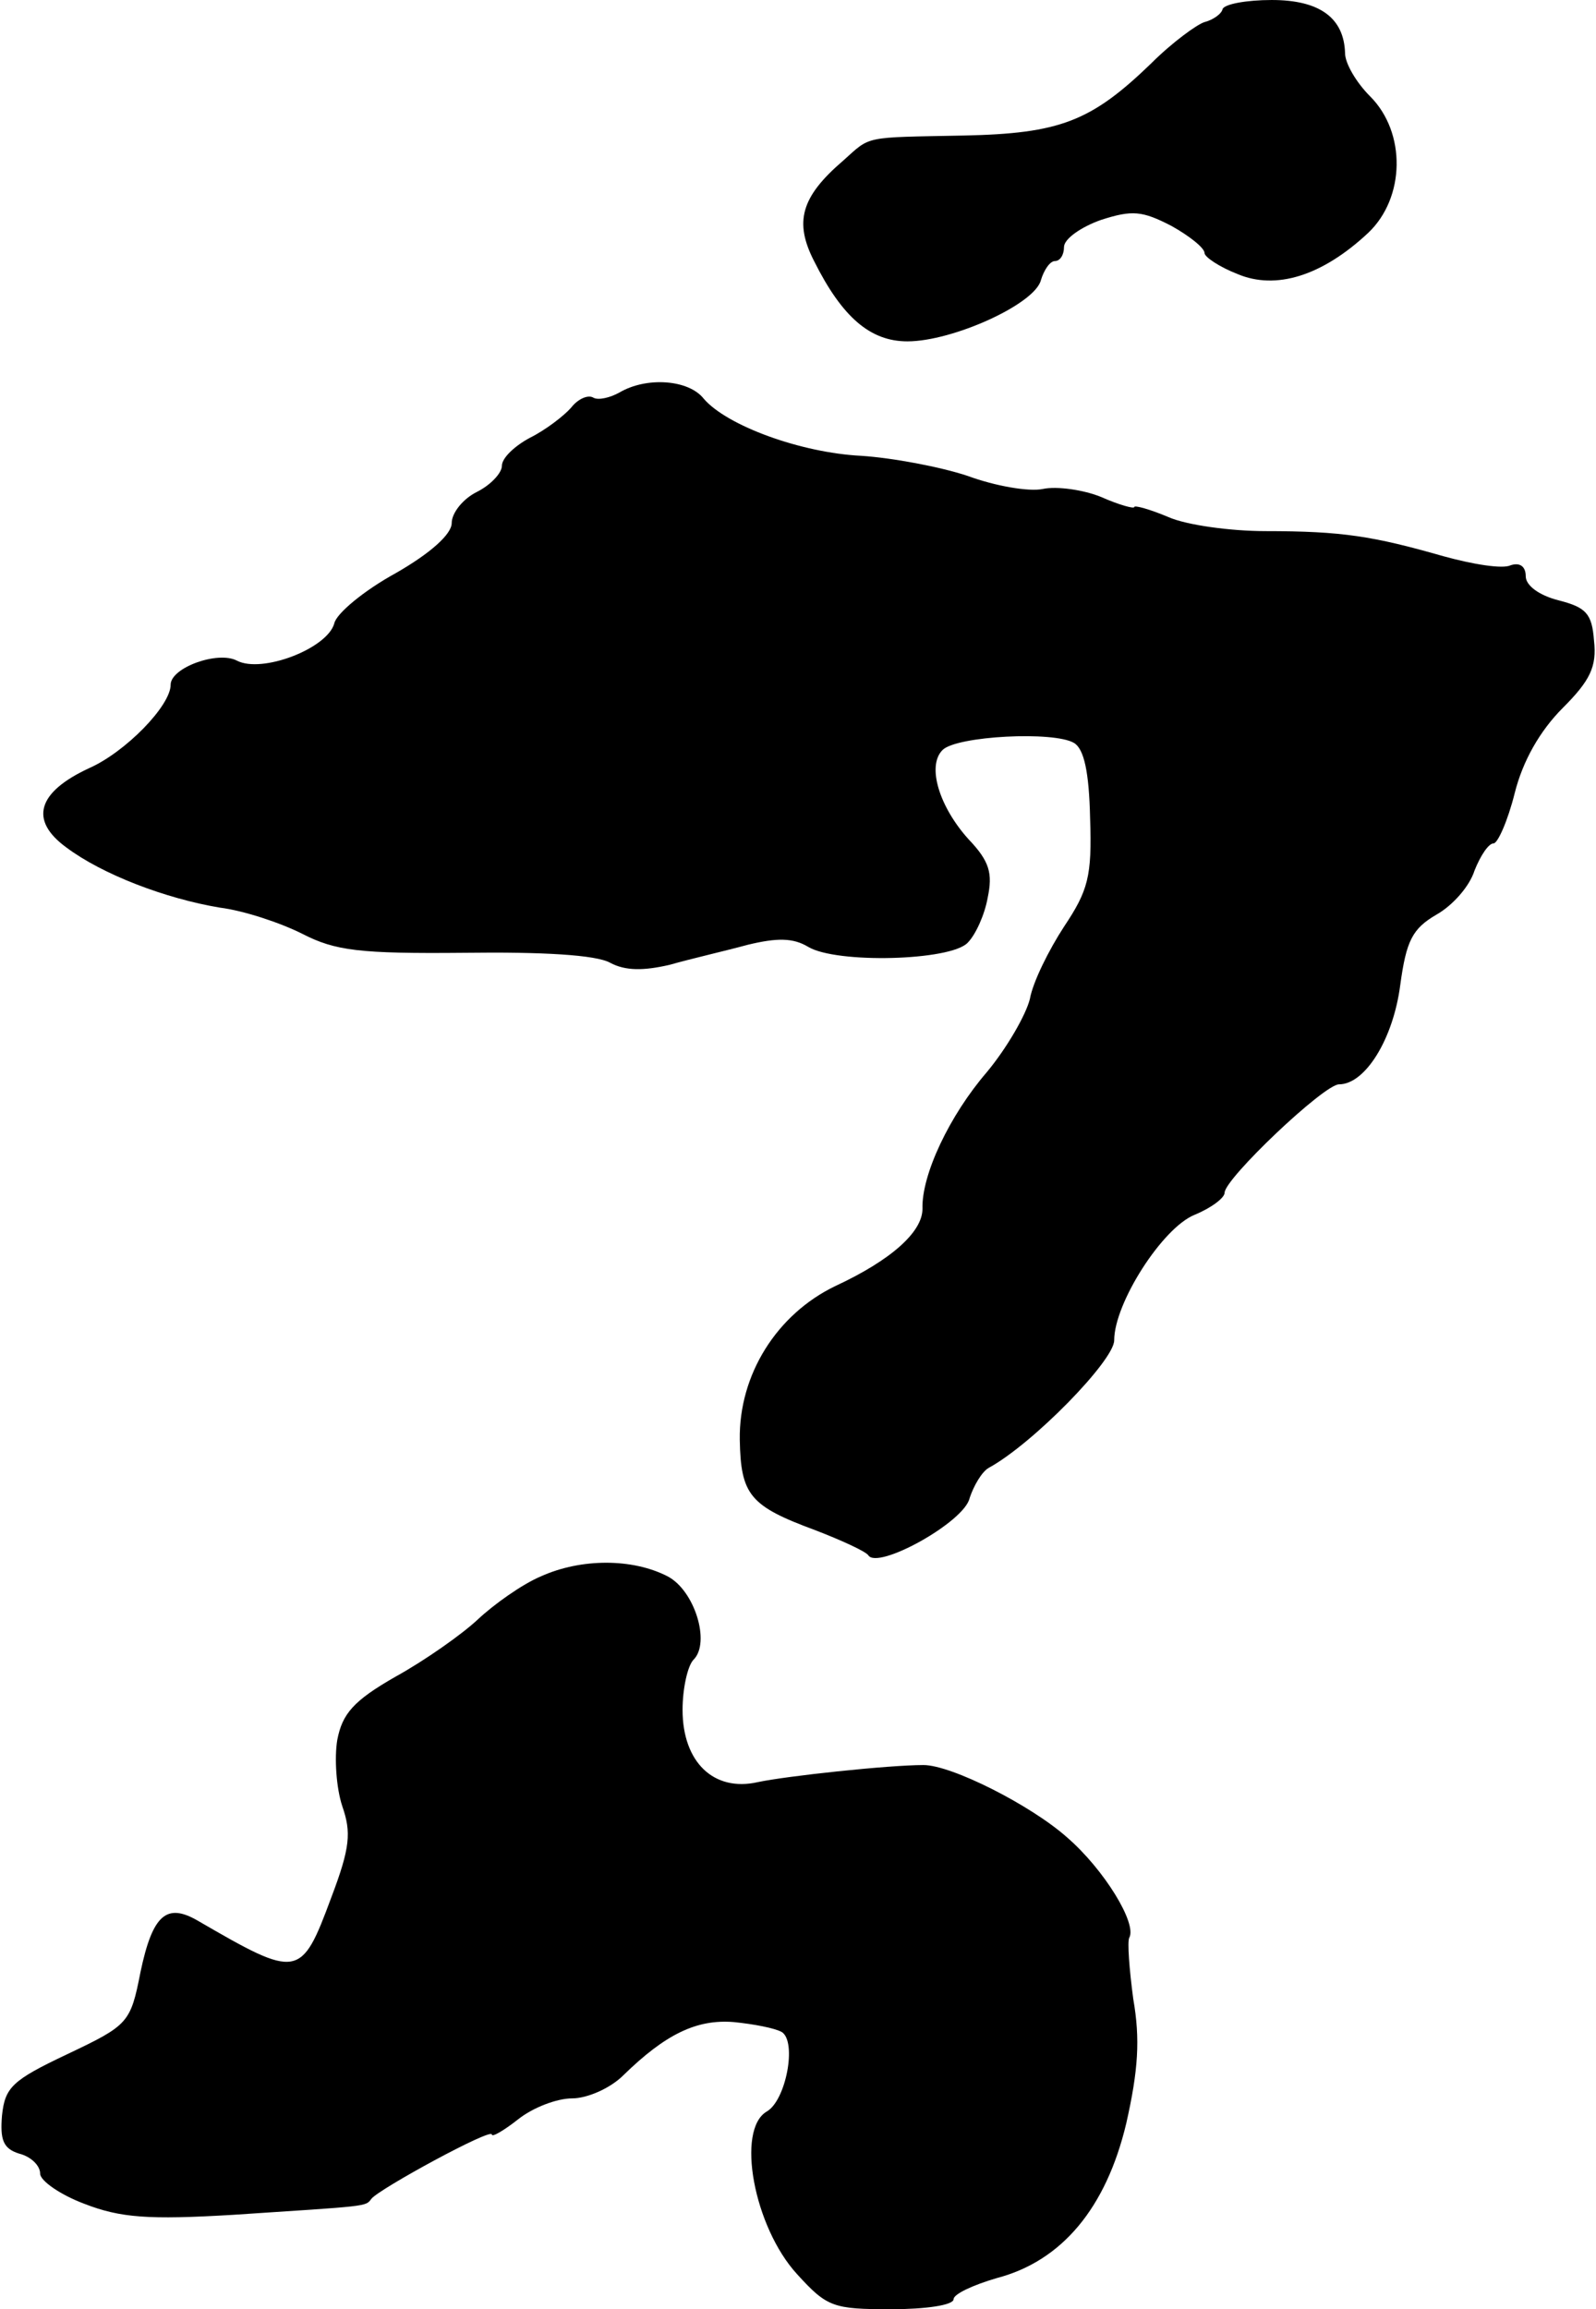 <?xml version="1.0" standalone="no"?>
<!DOCTYPE svg PUBLIC "-//W3C//DTD SVG 20010904//EN"
 "http://www.w3.org/TR/2001/REC-SVG-20010904/DTD/svg10.dtd">
<svg version="1.0" xmlns="http://www.w3.org/2000/svg"
 width="159pt" height="230pt" viewBox="0 0 159 230"
 preserveAspectRatio="xMidYMid meet">
<g transform="translate(0,230) scale(0.1,-0.1)"
fill="#000000" stroke="none">
<path d="M1218 2291 c-1 -5 -10 -11 -18 -13 -7 -2 -32 -20 -53 -41 -60 -58
-91 -70 -187 -72 -101 -2 -92 0 -120 -25 -42 -36 -49 -61 -29 -100 28 -56 56
-80 93 -80 45 0 127 37 133 61 3 10 9 19 14 19 5 0 9 6 9 14 0 8 17 20 37 27
31 10 41 9 70 -6 18 -10 33 -22 33 -27 0 -4 15 -14 33 -21 38 -16 84 -2 130
41 37 35 38 100 2 136 -14 14 -25 33 -25 43 -1 35 -25 53 -73 53 -25 0 -47 -4
-49 -9z"/>
<path d="M617 1909 c-9 -5 -21 -8 -26 -5 -5 3 -15 -1 -22 -10 -7 -8 -25 -22
-41 -30 -15 -8 -28 -20 -28 -28 0 -7 -11 -19 -25 -26 -14 -7 -25 -21 -25 -31
0 -11 -21 -30 -56 -50 -31 -17 -59 -40 -61 -50 -7 -25 -72 -50 -97 -37 -19 10
-66 -7 -66 -24 0 -21 -45 -67 -81 -83 -52 -24 -60 -52 -23 -79 36 -27 99 -51
153 -60 24 -3 60 -15 82 -26 33 -17 57 -20 162 -19 77 1 131 -2 145 -10 15 -8
33 -8 59 -2 21 6 56 14 78 20 29 7 45 7 60 -2 28 -17 142 -14 159 4 8 8 17 28
20 45 5 24 2 36 -19 58 -29 32 -42 73 -26 89 14 14 111 19 131 7 10 -6 15 -29
16 -75 2 -58 -2 -72 -26 -108 -15 -23 -31 -55 -34 -72 -4 -16 -23 -49 -43 -73
-37 -43 -65 -102 -64 -136 0 -23 -31 -51 -87 -77 -58 -28 -96 -88 -95 -153 1
-55 10 -66 75 -90 26 -10 50 -21 53 -25 9 -15 96 33 101 57 4 12 12 26 19 30
44 24 125 107 125 127 0 37 48 112 80 125 17 7 30 17 30 22 0 14 99 108 114
108 26 0 54 45 61 99 6 44 12 56 36 70 16 9 33 28 38 44 6 15 14 27 19 27 4 0
14 22 21 50 8 32 25 62 48 85 27 27 34 41 31 67 -2 27 -8 33 -35 40 -20 5 -33
15 -33 24 0 10 -6 14 -15 11 -8 -4 -38 1 -67 9 -70 20 -101 25 -177 25 -35 0
-79 6 -97 14 -19 8 -34 12 -34 10 0 -2 -15 2 -33 10 -17 7 -44 11 -58 8 -14
-3 -48 3 -75 13 -27 9 -75 18 -106 20 -60 3 -134 30 -157 57 -15 19 -57 22
-84 6z"/>
<path d="M539 730 c-19 -8 -47 -28 -63 -43 -16 -15 -53 -41 -82 -57 -42 -24
-53 -37 -58 -63 -3 -18 -1 -48 5 -66 9 -26 8 -41 -11 -91 -30 -81 -33 -81
-133 -23 -31 18 -45 6 -57 -51 -10 -51 -12 -53 -73 -82 -55 -26 -62 -33 -65
-61 -2 -24 1 -33 17 -38 12 -3 21 -12 21 -20 0 -7 20 -21 44 -30 36 -14 64
-16 148 -11 136 9 132 8 138 16 8 10 120 71 120 64 0 -3 12 4 26 15 15 12 39
21 54 21 15 0 38 10 51 23 42 41 73 56 110 53 20 -2 41 -6 48 -10 15 -10 4
-68 -15 -79 -31 -18 -13 -115 30 -162 30 -33 36 -35 94 -35 34 0 62 4 62 10 0
5 19 14 43 21 65 17 109 70 129 154 12 53 14 84 7 124 -4 30 -6 57 -4 61 8 14
-25 68 -62 100 -36 32 -115 72 -143 72 -35 0 -137 -11 -165 -17 -44 -10 -75
20 -75 72 0 21 5 44 11 50 17 17 1 69 -26 83 -35 18 -86 18 -126 0z"/>
</g>
</svg>
